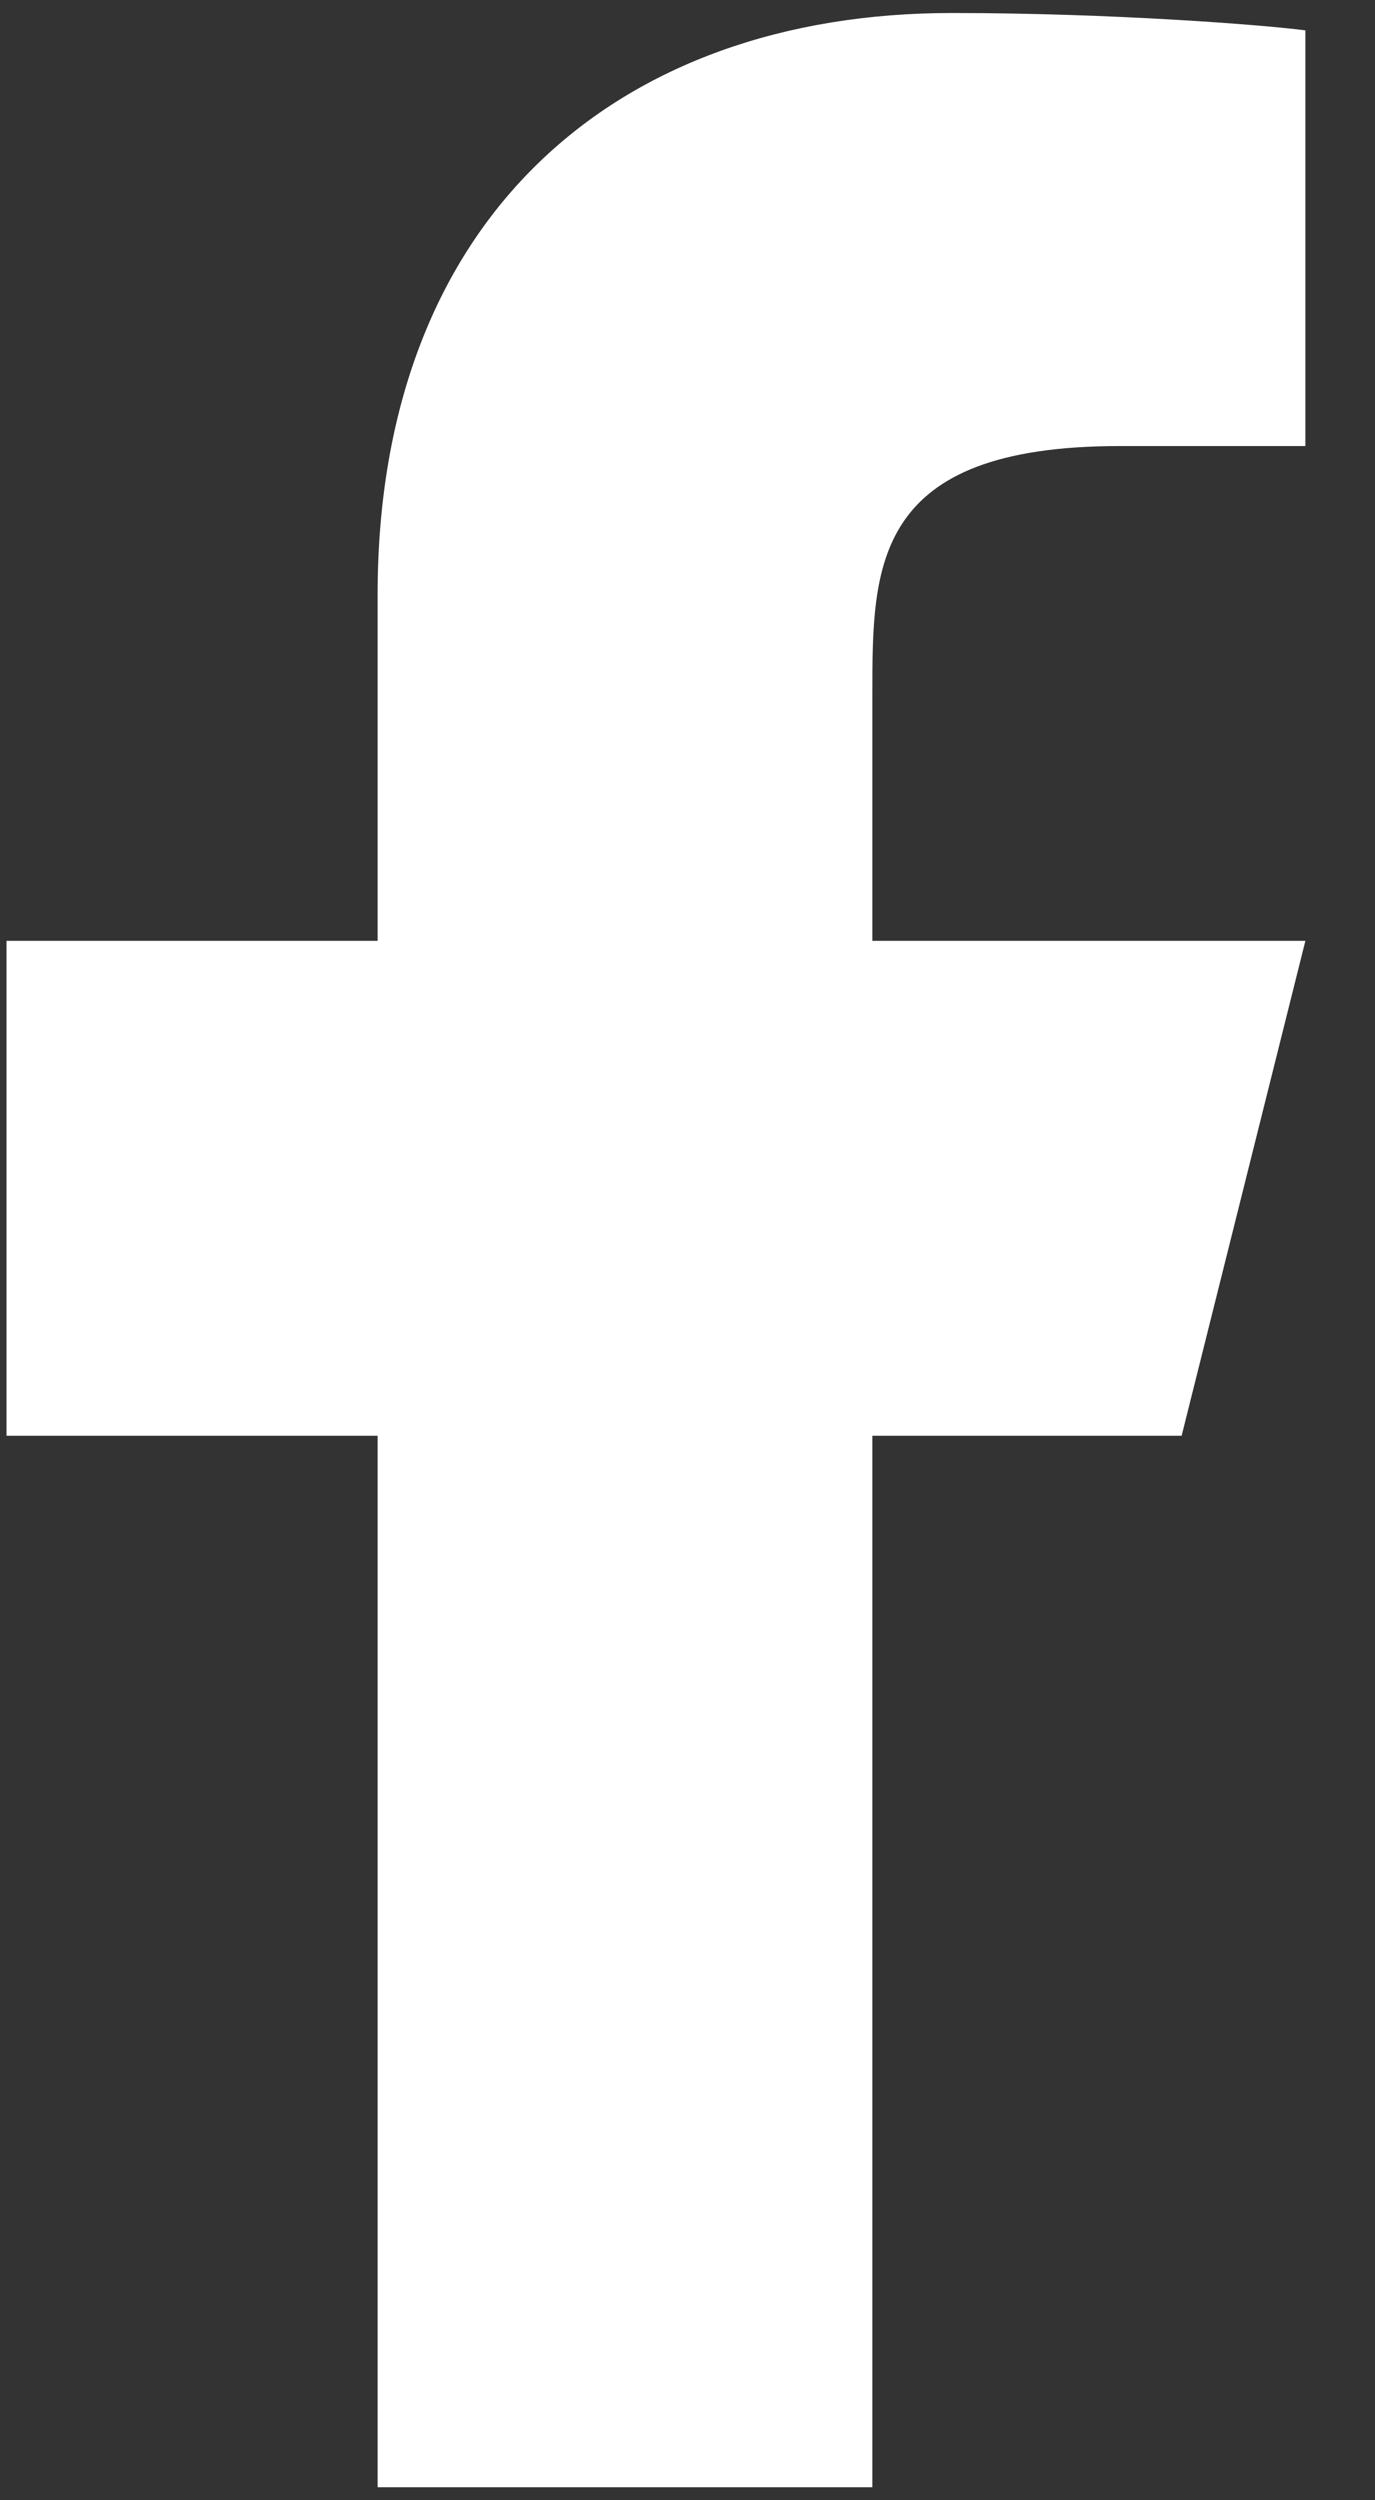 <svg width="11" height="20" viewBox="0 0 11 20" fill="none" xmlns="http://www.w3.org/2000/svg">
<rect x="0" y="0" width="11" height="20" fill="#333333" stroke="none"/>
<path d="M6.979 11.485H9.453L10.443 7.526H6.979V5.547C6.979 4.528 6.979 3.568 8.958 3.568H10.443V0.243C10.12 0.2 8.902 0.104 7.615 0.104C4.929 0.104 3.021 1.744 3.021 4.756V7.526H0.052V11.485H3.021V19.896H6.979V11.485Z" fill="white"/>
</svg>
